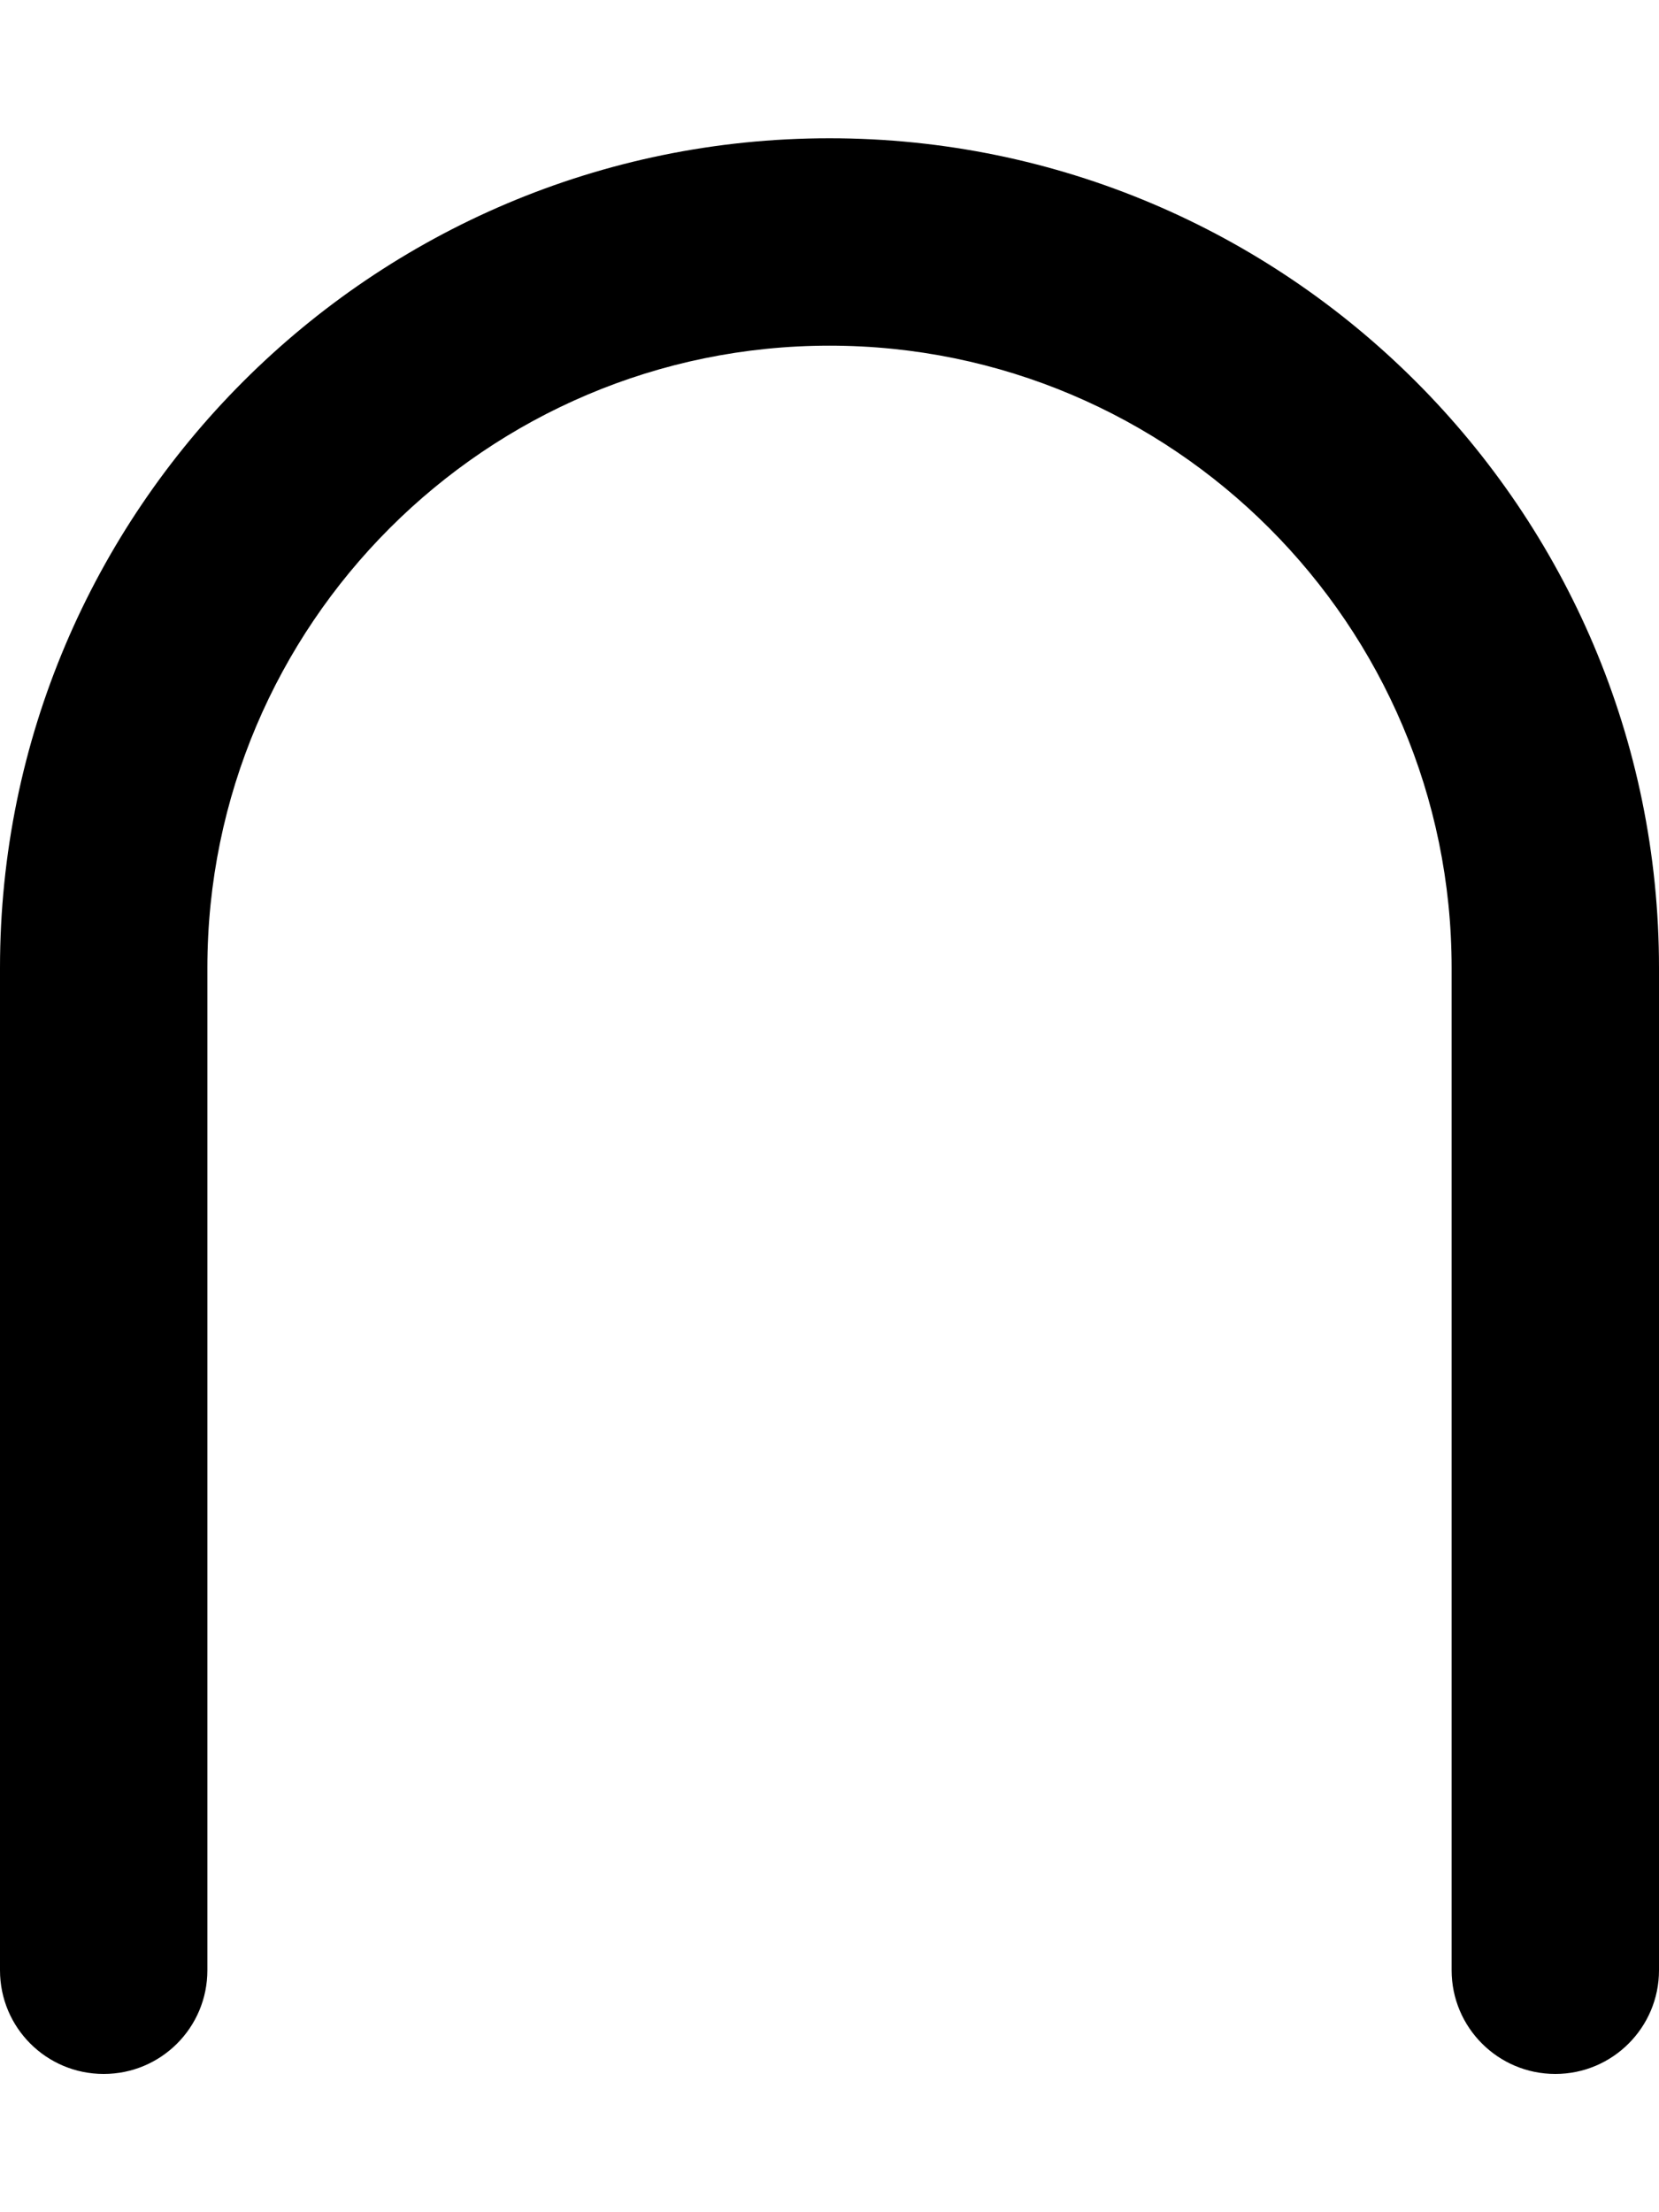 <svg xmlns="http://www.w3.org/2000/svg" viewBox="0 0 384 512"><!--! Font Awesome Pro 6.1.1 by @fontawesome - https://fontawesome.com License - https://fontawesome.com/license (Commercial License) Copyright 2022 Fonticons, Inc. --><path d="M384 224V456c0 13.25-10.75 24-24 24s-24-10.75-24-24V224c0-79.41-64.59-144-144-144S48 144.6 48 224v232C48 469.3 37.25 480 24 480S0 469.3 0 456V224c0-105.9 86.13-192 192-192S384 118.1 384 224z"/></svg>
